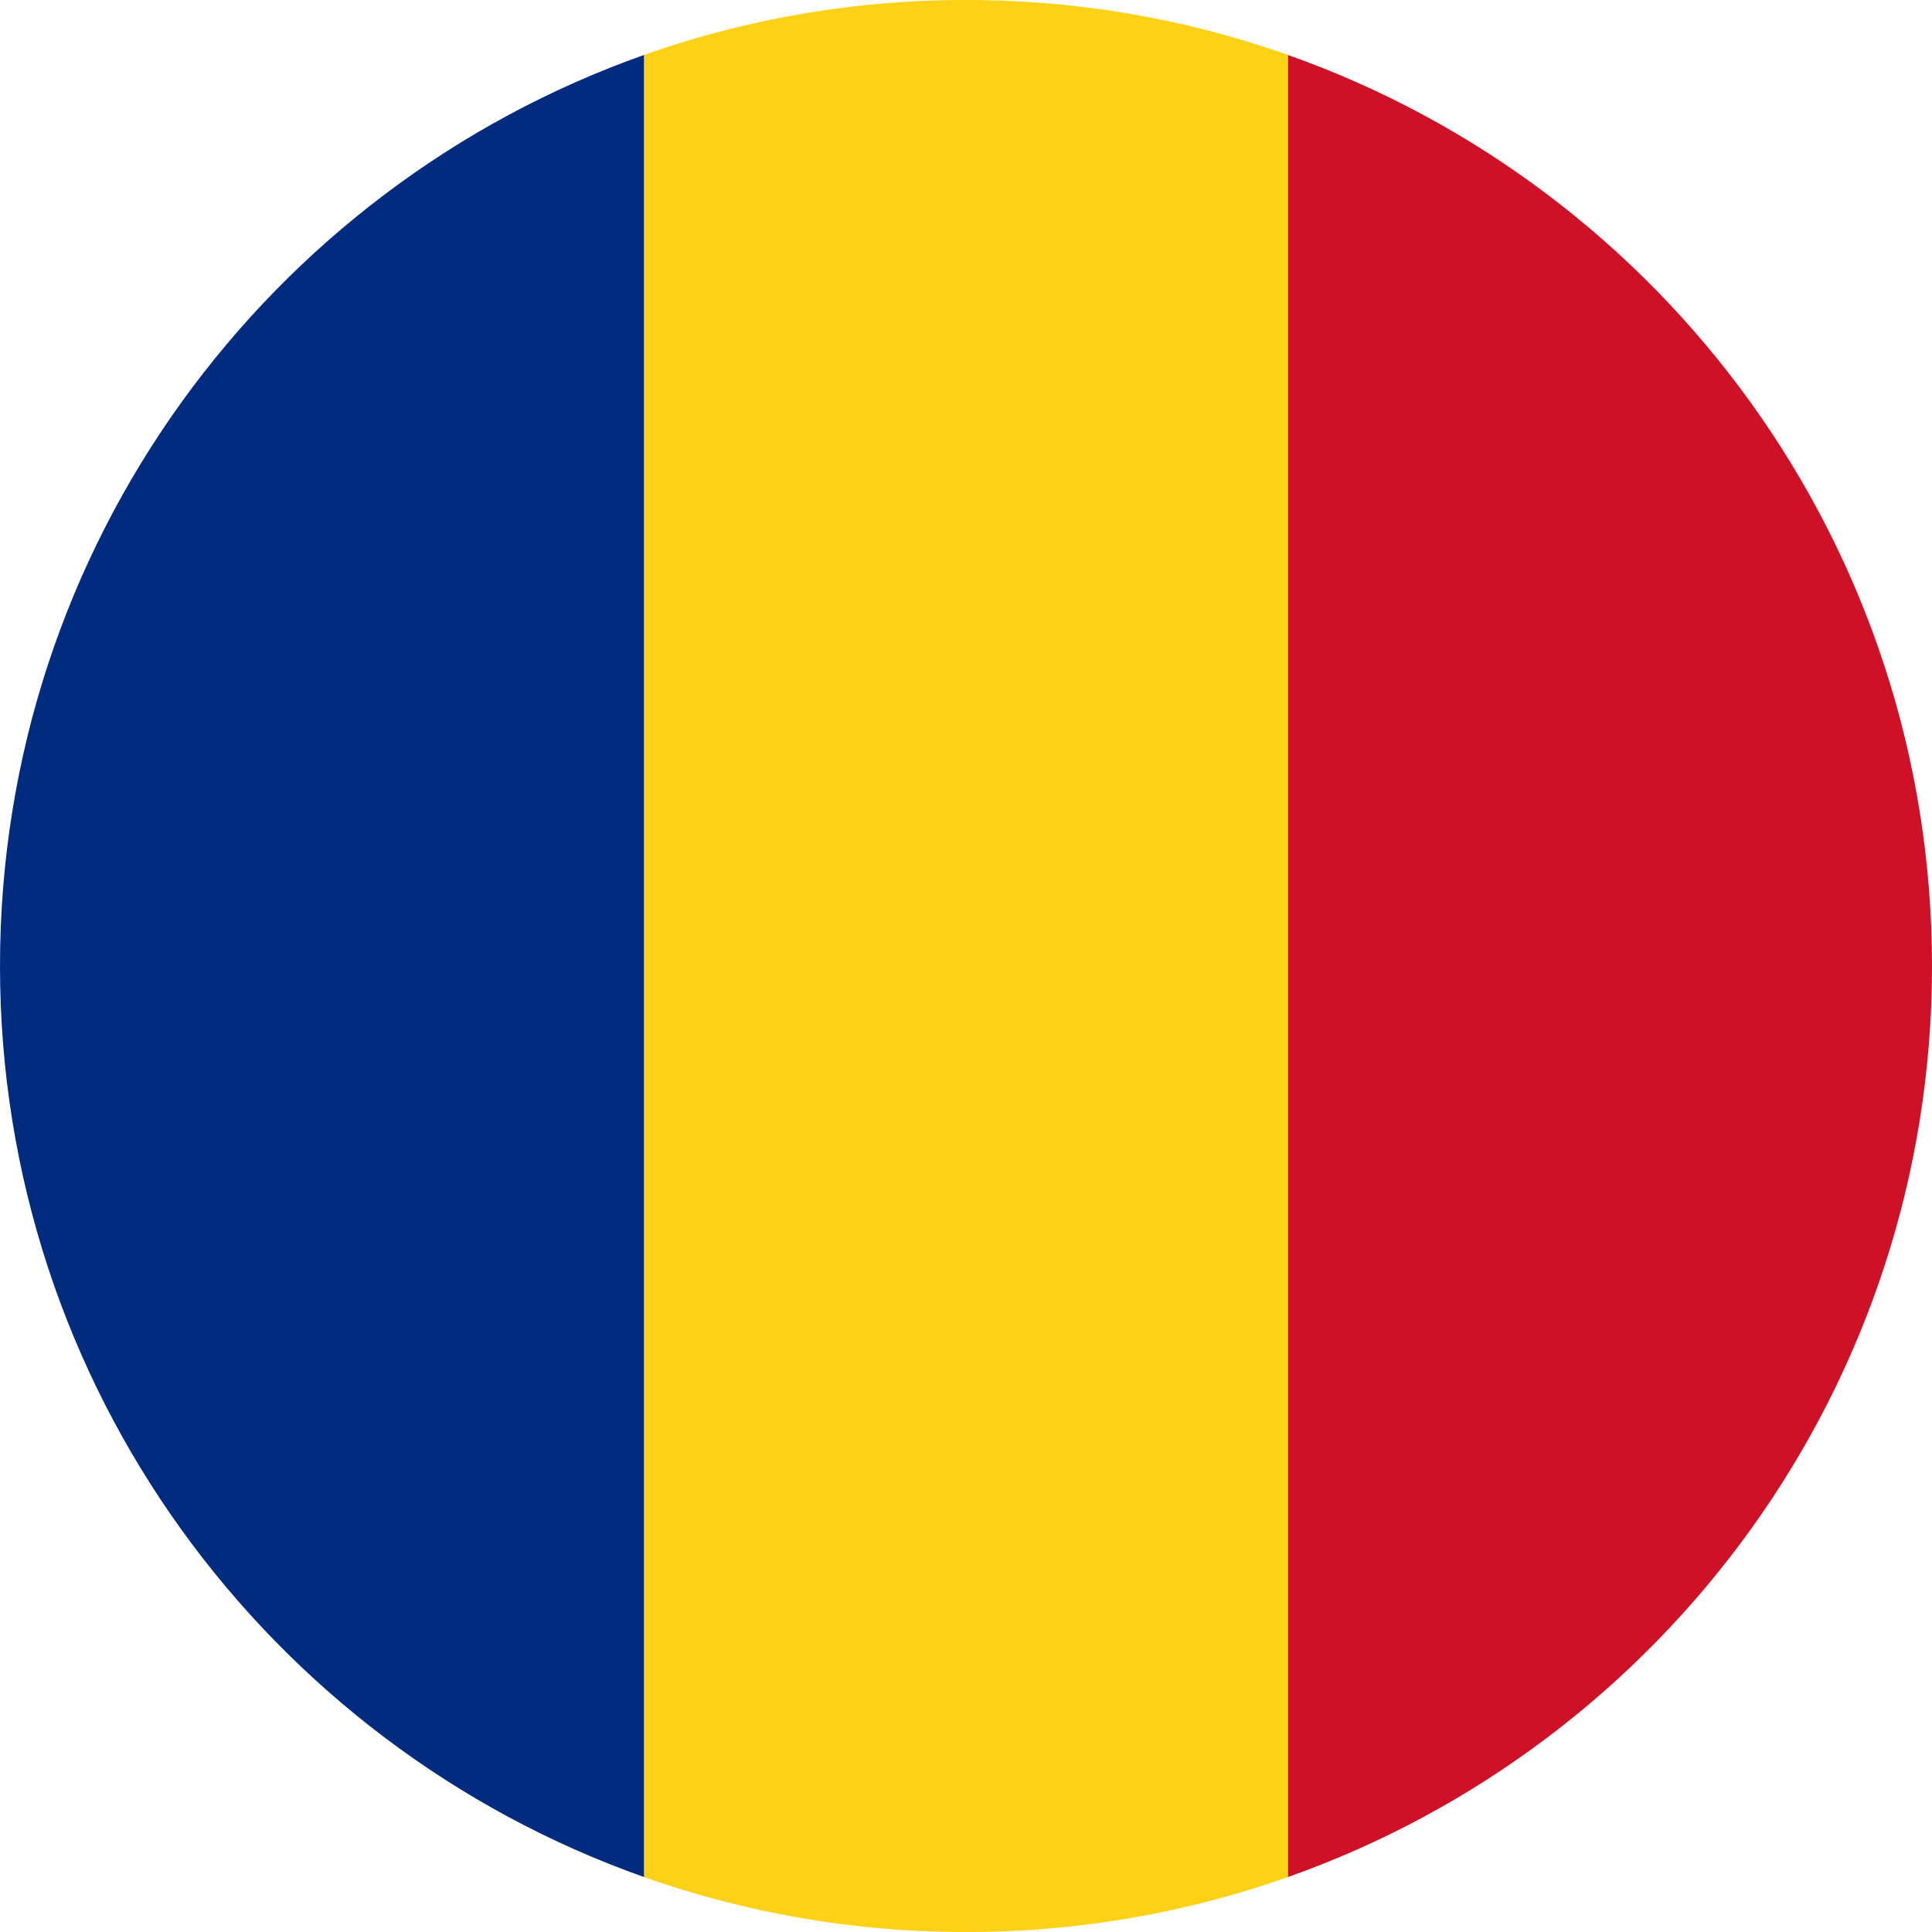<svg viewBox="0 0 24 24" fill="none" xmlns="http://www.w3.org/2000/svg" id="icon"><path fill-rule="evenodd" clip-rule="evenodd" d="M16 .683v22.634A11.98 11.98 0 0 1 12 24a11.98 11.98 0 0 1-4-.683V.683A11.98 11.98 0 0 1 12 0c1.402 0 2.749.24 4 .683Z" fill="#FCD116"/><path fill-rule="evenodd" clip-rule="evenodd" d="M16 23.317c4.66-1.647 8-6.092 8-11.317 0-5.225-3.34-9.67-8-11.317v22.634Z" fill="#CE1126"/><path fill-rule="evenodd" clip-rule="evenodd" d="M8 23.317C3.34 21.67 0 17.225 0 12 0 6.775 3.34 2.33 8 .683v22.634Z" fill="#002B7F"/></svg>